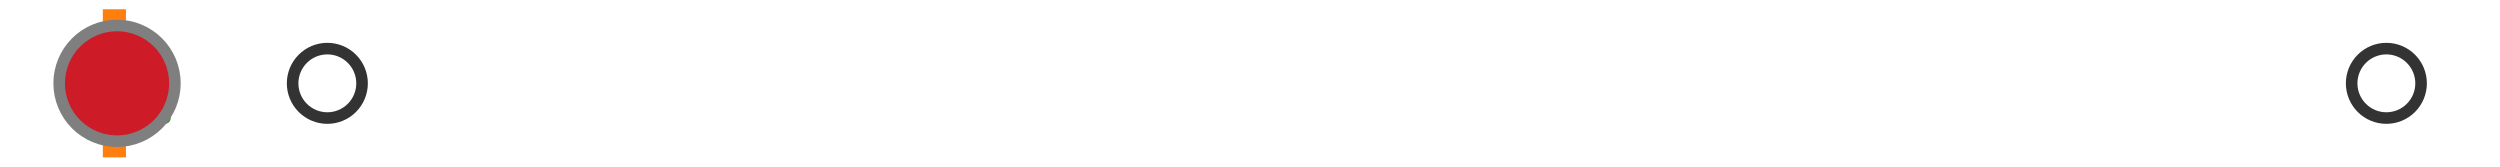 <?xml version="1.0" encoding="utf-8" standalone="no"?>
<!DOCTYPE svg PUBLIC "-//W3C//DTD SVG 1.1//EN"
  "http://www.w3.org/Graphics/SVG/1.1/DTD/svg11.dtd">
<svg xmlns:xlink="http://www.w3.org/1999/xlink" width="216pt" height="14.4pt" viewBox="0 0 216 14.4" xmlns="http://www.w3.org/2000/svg" version="1.1">
 <defs>
  <style type="text/css">*{stroke-linejoin: round; stroke-linecap: butt}</style>
 </defs>
 <g id="figure_1">
  <g id="patch_1">
   <path d="M 0 14.4 
L 216 14.4 
L 216 0 
L 0 0 
z
" style="fill: #ffffff"/>
  </g>
  <g id="axes_1">
   <g id="patch_2">
    <path d="M 9.825 12.6 
L 9.825 1.8 
L 10.048 1.8 
L 10.048 12.6 
L 9.825 12.6 
z
" clip-path="url(#p8195899053)" style="fill: #bbbbbb; stroke: #333333; stroke-linejoin: miter"/>
   </g>
   <g id="line2d_1">
    <path d="M 9.825 7.2 
L 9.818 7.2 
" clip-path="url(#p8195899053)" style="fill: none; stroke: #333333; stroke-linecap: square"/>
   </g>
   <g id="line2d_2">
    <path d="M 10.048 7.2 
L 10.373 7.2 
" clip-path="url(#p8195899053)" style="fill: none; stroke: #333333; stroke-linecap: square"/>
   </g>
   <g id="line2d_3">
    <path d="M 9.818 9.9 
L 9.818 4.5 
" clip-path="url(#p8195899053)" style="fill: none; stroke: #333333; stroke-linecap: square"/>
   </g>
   <g id="line2d_4">
    <path d="M 10.373 9.9 
L 10.373 4.5 
" clip-path="url(#p8195899053)" style="fill: none; stroke: #333333; stroke-linecap: square"/>
   </g>
   <g id="line2d_5">
    <defs>
     <path id="m74a5138204" d="M 0 3 
C 0.796 3 1.559 2.684 2.121 2.121 
C 2.684 1.559 3 0.796 3 0 
C 3 -0.796 2.684 -1.559 2.121 -2.121 
C 1.559 -2.684 0.796 -3 0 -3 
C -0.796 -3 -1.559 -2.684 -2.121 -2.121 
C -2.684 -1.559 -3 -0.796 -3 0 
C -3 0.796 -2.684 1.559 -2.121 2.121 
C -1.559 2.684 -0.796 3 0 3 
z
" style="stroke: #333333"/>
    </defs>
    <g clip-path="url(#p8195899053)">
     <use xlink:href="#m74a5138204" x="11.139" y="7.2" style="fill-opacity: 0; stroke: #333333"/>
     <use xlink:href="#m74a5138204" x="10.386" y="7.2" style="fill-opacity: 0; stroke: #333333"/>
     <use xlink:href="#m74a5138204" x="10.409" y="7.2" style="fill-opacity: 0; stroke: #333333"/>
     <use xlink:href="#m74a5138204" x="10.764" y="7.2" style="fill-opacity: 0; stroke: #333333"/>
     <use xlink:href="#m74a5138204" x="10.405" y="7.2" style="fill-opacity: 0; stroke: #333333"/>
     <use xlink:href="#m74a5138204" x="10.575" y="7.2" style="fill-opacity: 0; stroke: #333333"/>
     <use xlink:href="#m74a5138204" x="10.45" y="7.2" style="fill-opacity: 0; stroke: #333333"/>
     <use xlink:href="#m74a5138204" x="10.766" y="7.2" style="fill-opacity: 0; stroke: #333333"/>
     <use xlink:href="#m74a5138204" x="28.282" y="7.2" style="fill-opacity: 0; stroke: #333333"/>
     <use xlink:href="#m74a5138204" x="10.575" y="7.2" style="fill-opacity: 0; stroke: #333333"/>
     <use xlink:href="#m74a5138204" x="10.581" y="7.2" style="fill-opacity: 0; stroke: #333333"/>
     <use xlink:href="#m74a5138204" x="10.851" y="7.2" style="fill-opacity: 0; stroke: #333333"/>
     <use xlink:href="#m74a5138204" x="10.544" y="7.2" style="fill-opacity: 0; stroke: #333333"/>
     <use xlink:href="#m74a5138204" x="206.182" y="7.2" style="fill-opacity: 0; stroke: #333333"/>
    </g>
   </g>
   <g id="line2d_6">
    <path d="M 9.884 12.6 
L 9.884 1.8 
" clip-path="url(#p8195899053)" style="fill: none; stroke: #ff7f0e; stroke-width: 2; stroke-linecap: square"/>
   </g>
   <g id="line2d_7">
    <defs>
     <path id="m5c1de2cd71" d="M 0 -3 
L -3 3 
L 3 3 
z
" style="stroke: #2ca02c; stroke-linejoin: miter"/>
    </defs>
    <g clip-path="url(#p8195899053)">
     <use xlink:href="#m5c1de2cd71" x="11.25" y="7.2" style="fill: #2ca02c; stroke: #2ca02c; stroke-linejoin: miter"/>
    </g>
   </g>
   <g id="line2d_8">
    <defs>
     <path id="mefab8a8dbb" d="M 0 5 
C 1.326 5 2.598 4.473 3.536 3.536 
C 4.473 2.598 5 1.326 5 0 
C 5 -1.326 4.473 -2.598 3.536 -3.536 
C 2.598 -4.473 1.326 -5 0 -5 
C -1.326 -5 -2.598 -4.473 -3.536 -3.536 
C -4.473 -2.598 -5 -1.326 -5 0 
C -5 1.326 -4.473 2.598 -3.536 3.536 
C -2.598 4.473 -1.326 5 0 5 
z
" style="stroke: #7f7f7f"/>
    </defs>
    <g clip-path="url(#p8195899053)">
     <use xlink:href="#mefab8a8dbb" x="10.112" y="7.2" style="fill: #ce1b28; stroke: #7f7f7f"/>
    </g>
   </g>
  </g>
 </g>
 <defs>
  <clipPath id="p8195899053">
   <rect x="0" y="-28.8" width="216" height="72"/>
  </clipPath>
 </defs>
</svg>
